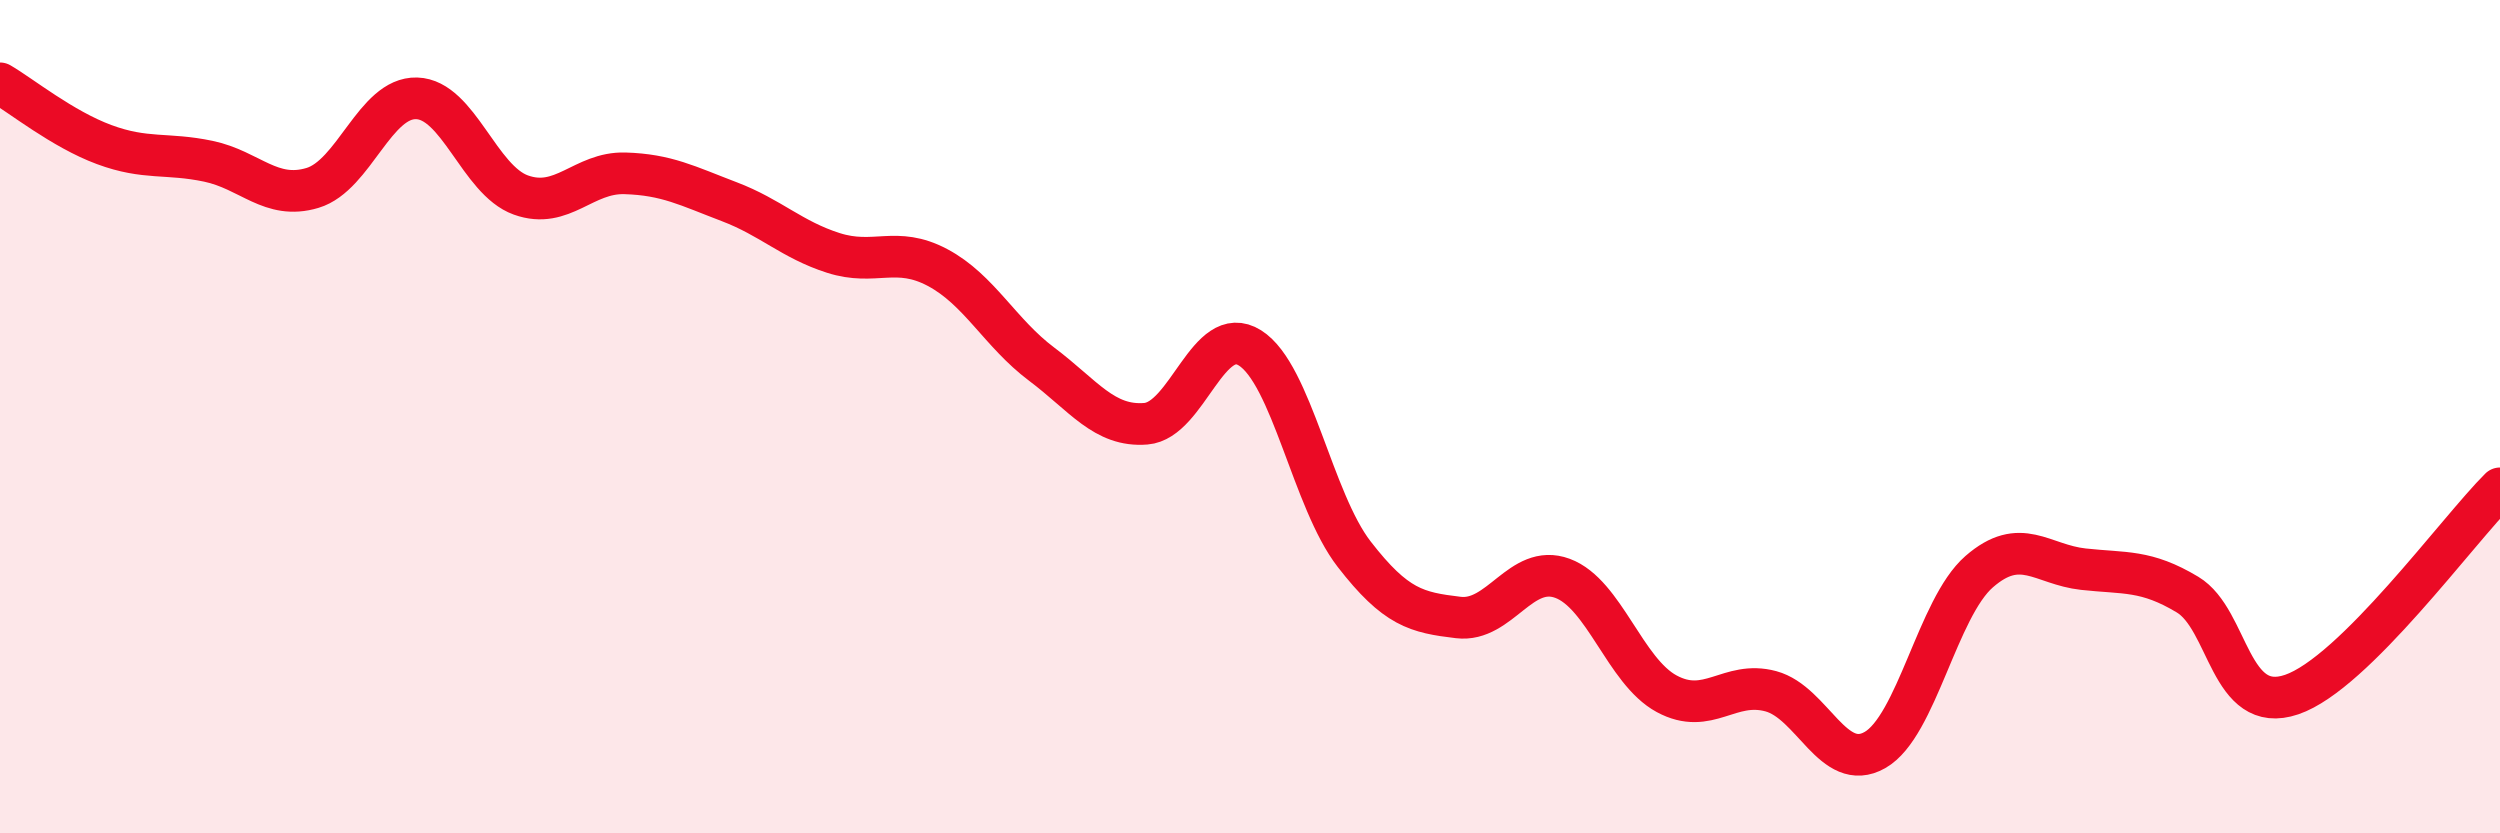 
    <svg width="60" height="20" viewBox="0 0 60 20" xmlns="http://www.w3.org/2000/svg">
      <path
        d="M 0,2 C 0.5,2.29 1.5,3.1 2.5,3.47 C 3.5,3.84 4,3.66 5,3.87 C 6,4.08 6.5,4.81 7.5,4.51 C 8.5,4.21 9,2.33 10,2.36 C 11,2.39 11.5,4.32 12.5,4.68 C 13.5,5.04 14,4.13 15,4.16 C 16,4.19 16.5,4.46 17.5,4.84 C 18.5,5.22 19,5.75 20,6.07 C 21,6.39 21.5,5.89 22.5,6.42 C 23.5,6.95 24,7.99 25,8.74 C 26,9.49 26.5,10.25 27.5,10.17 C 28.5,10.09 29,7.72 30,8.35 C 31,8.98 31.5,12.01 32.5,13.3 C 33.5,14.59 34,14.7 35,14.82 C 36,14.94 36.5,13.51 37.5,13.88 C 38.5,14.25 39,16.11 40,16.65 C 41,17.19 41.5,16.32 42.5,16.59 C 43.5,16.86 44,18.57 45,18 C 46,17.43 46.5,14.59 47.5,13.72 C 48.5,12.85 49,13.55 50,13.66 C 51,13.77 51.5,13.67 52.5,14.27 C 53.5,14.87 53.5,17.18 55,16.67 C 56.5,16.16 59,12.71 60,11.72L60 20L0 20Z"
        fill="#EB0A25"
        opacity="0.1"
        stroke-linecap="round"
        stroke-linejoin="round"
      />
      <path
        d="M 0,2 C 0.5,2.29 1.5,3.1 2.5,3.47 C 3.5,3.84 4,3.66 5,3.87 C 6,4.08 6.5,4.81 7.5,4.51 C 8.5,4.21 9,2.33 10,2.36 C 11,2.39 11.5,4.32 12.5,4.68 C 13.5,5.04 14,4.13 15,4.16 C 16,4.19 16.5,4.46 17.5,4.84 C 18.5,5.22 19,5.75 20,6.07 C 21,6.39 21.5,5.89 22.5,6.42 C 23.5,6.95 24,7.99 25,8.74 C 26,9.49 26.5,10.25 27.5,10.17 C 28.5,10.09 29,7.72 30,8.35 C 31,8.98 31.5,12.01 32.5,13.3 C 33.5,14.59 34,14.7 35,14.82 C 36,14.94 36.5,13.51 37.5,13.88 C 38.5,14.25 39,16.11 40,16.65 C 41,17.19 41.5,16.32 42.5,16.59 C 43.5,16.86 44,18.57 45,18 C 46,17.43 46.5,14.59 47.5,13.72 C 48.5,12.85 49,13.55 50,13.66 C 51,13.77 51.5,13.67 52.5,14.27 C 53.5,14.87 53.5,17.18 55,16.67 C 56.5,16.16 59,12.71 60,11.72"
        stroke="#EB0A25"
        stroke-width="1"
        fill="none"
        stroke-linecap="round"
        stroke-linejoin="round"
      />
    </svg>
  